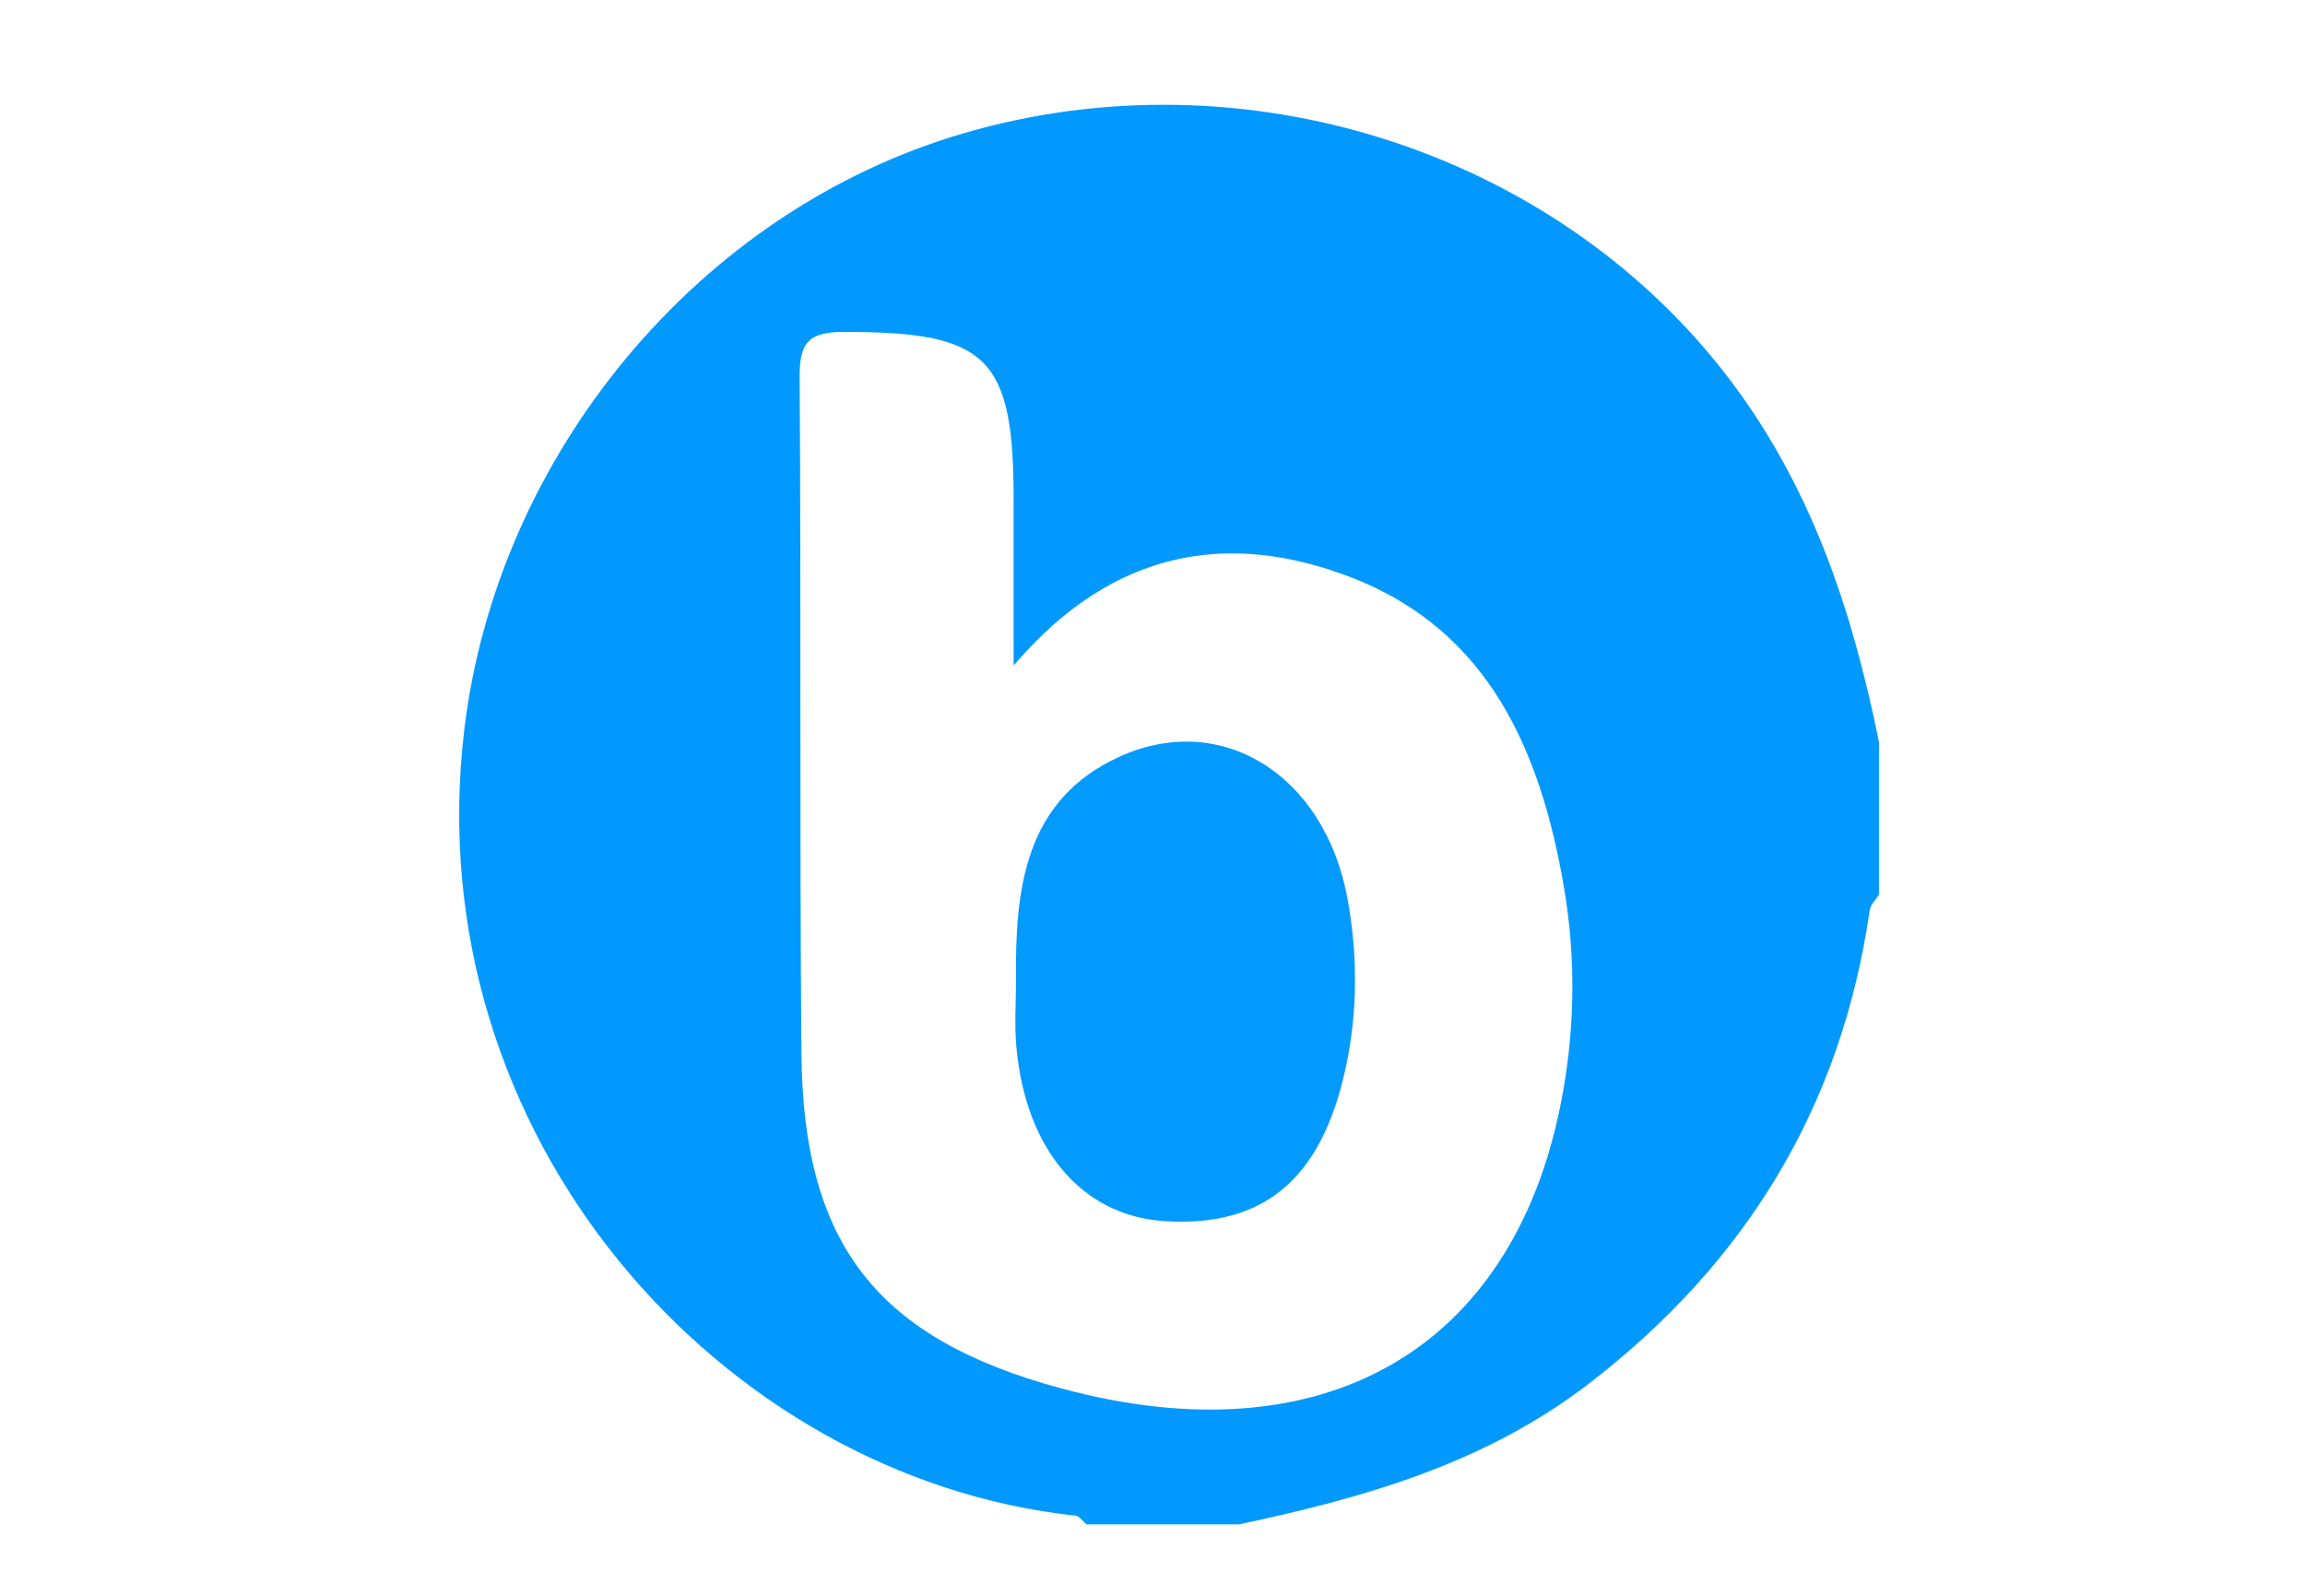 <?xml version="1.0" encoding="UTF-8"?> <svg xmlns="http://www.w3.org/2000/svg" id="a" viewBox="0 0 650 450"><defs><style>.c{fill:#039afe;}.d{fill:#0299fe;}</style></defs><g id="b"><g><path class="d" d="M529.865,209.241v42.979c-.904,1.493-2.398,2.902-2.627,4.492-7.974,55.487-34.992,99.515-79.272,133.542-29.255,22.48-63.432,32.165-98.612,39.612h-42.979c-1.021-.851-1.974-2.343-3.074-2.461-99.466-10.67-186.276-106.677-172.341-221.923,9.303-76.938,65.654-146.071,141.048-167.987,78.646-22.862,165.113,4.805,214.054,67.301,24.305,31.036,36.161,66.717,43.804,104.445Zm-244.029-21.564c0-18.511,0-32.806,0-47.1-.002-40.065-7.583-47.036-47.944-46.978-10.536,.015-12.467,3.597-12.4,13.152,.445,63.464-.046,126.935,.512,190.398,.475,53.958,21.522,80.414,73.396,94.402,73.216,19.743,126.711-10.455,140.646-79.89,4.053-20.197,4.482-40.781,1.027-61.178-6.495-38.344-21.069-72.549-59.869-87.592-34.612-13.419-67.339-8.095-95.368,24.785Z"></path><path class="c" d="M286.512,276.388c-.275-25.475,2.303-50.65,28.973-62.917,28.852-13.271,58.03,4.95,64.487,39.847,2.939,15.88,2.934,32.314-.587,48.258-6.868,31.104-23.102,44.476-50.86,42.785-23.341-1.422-39.389-20.179-41.937-49.43-.534-6.136-.078-12.359-.078-18.542Z"></path></g></g></svg> 